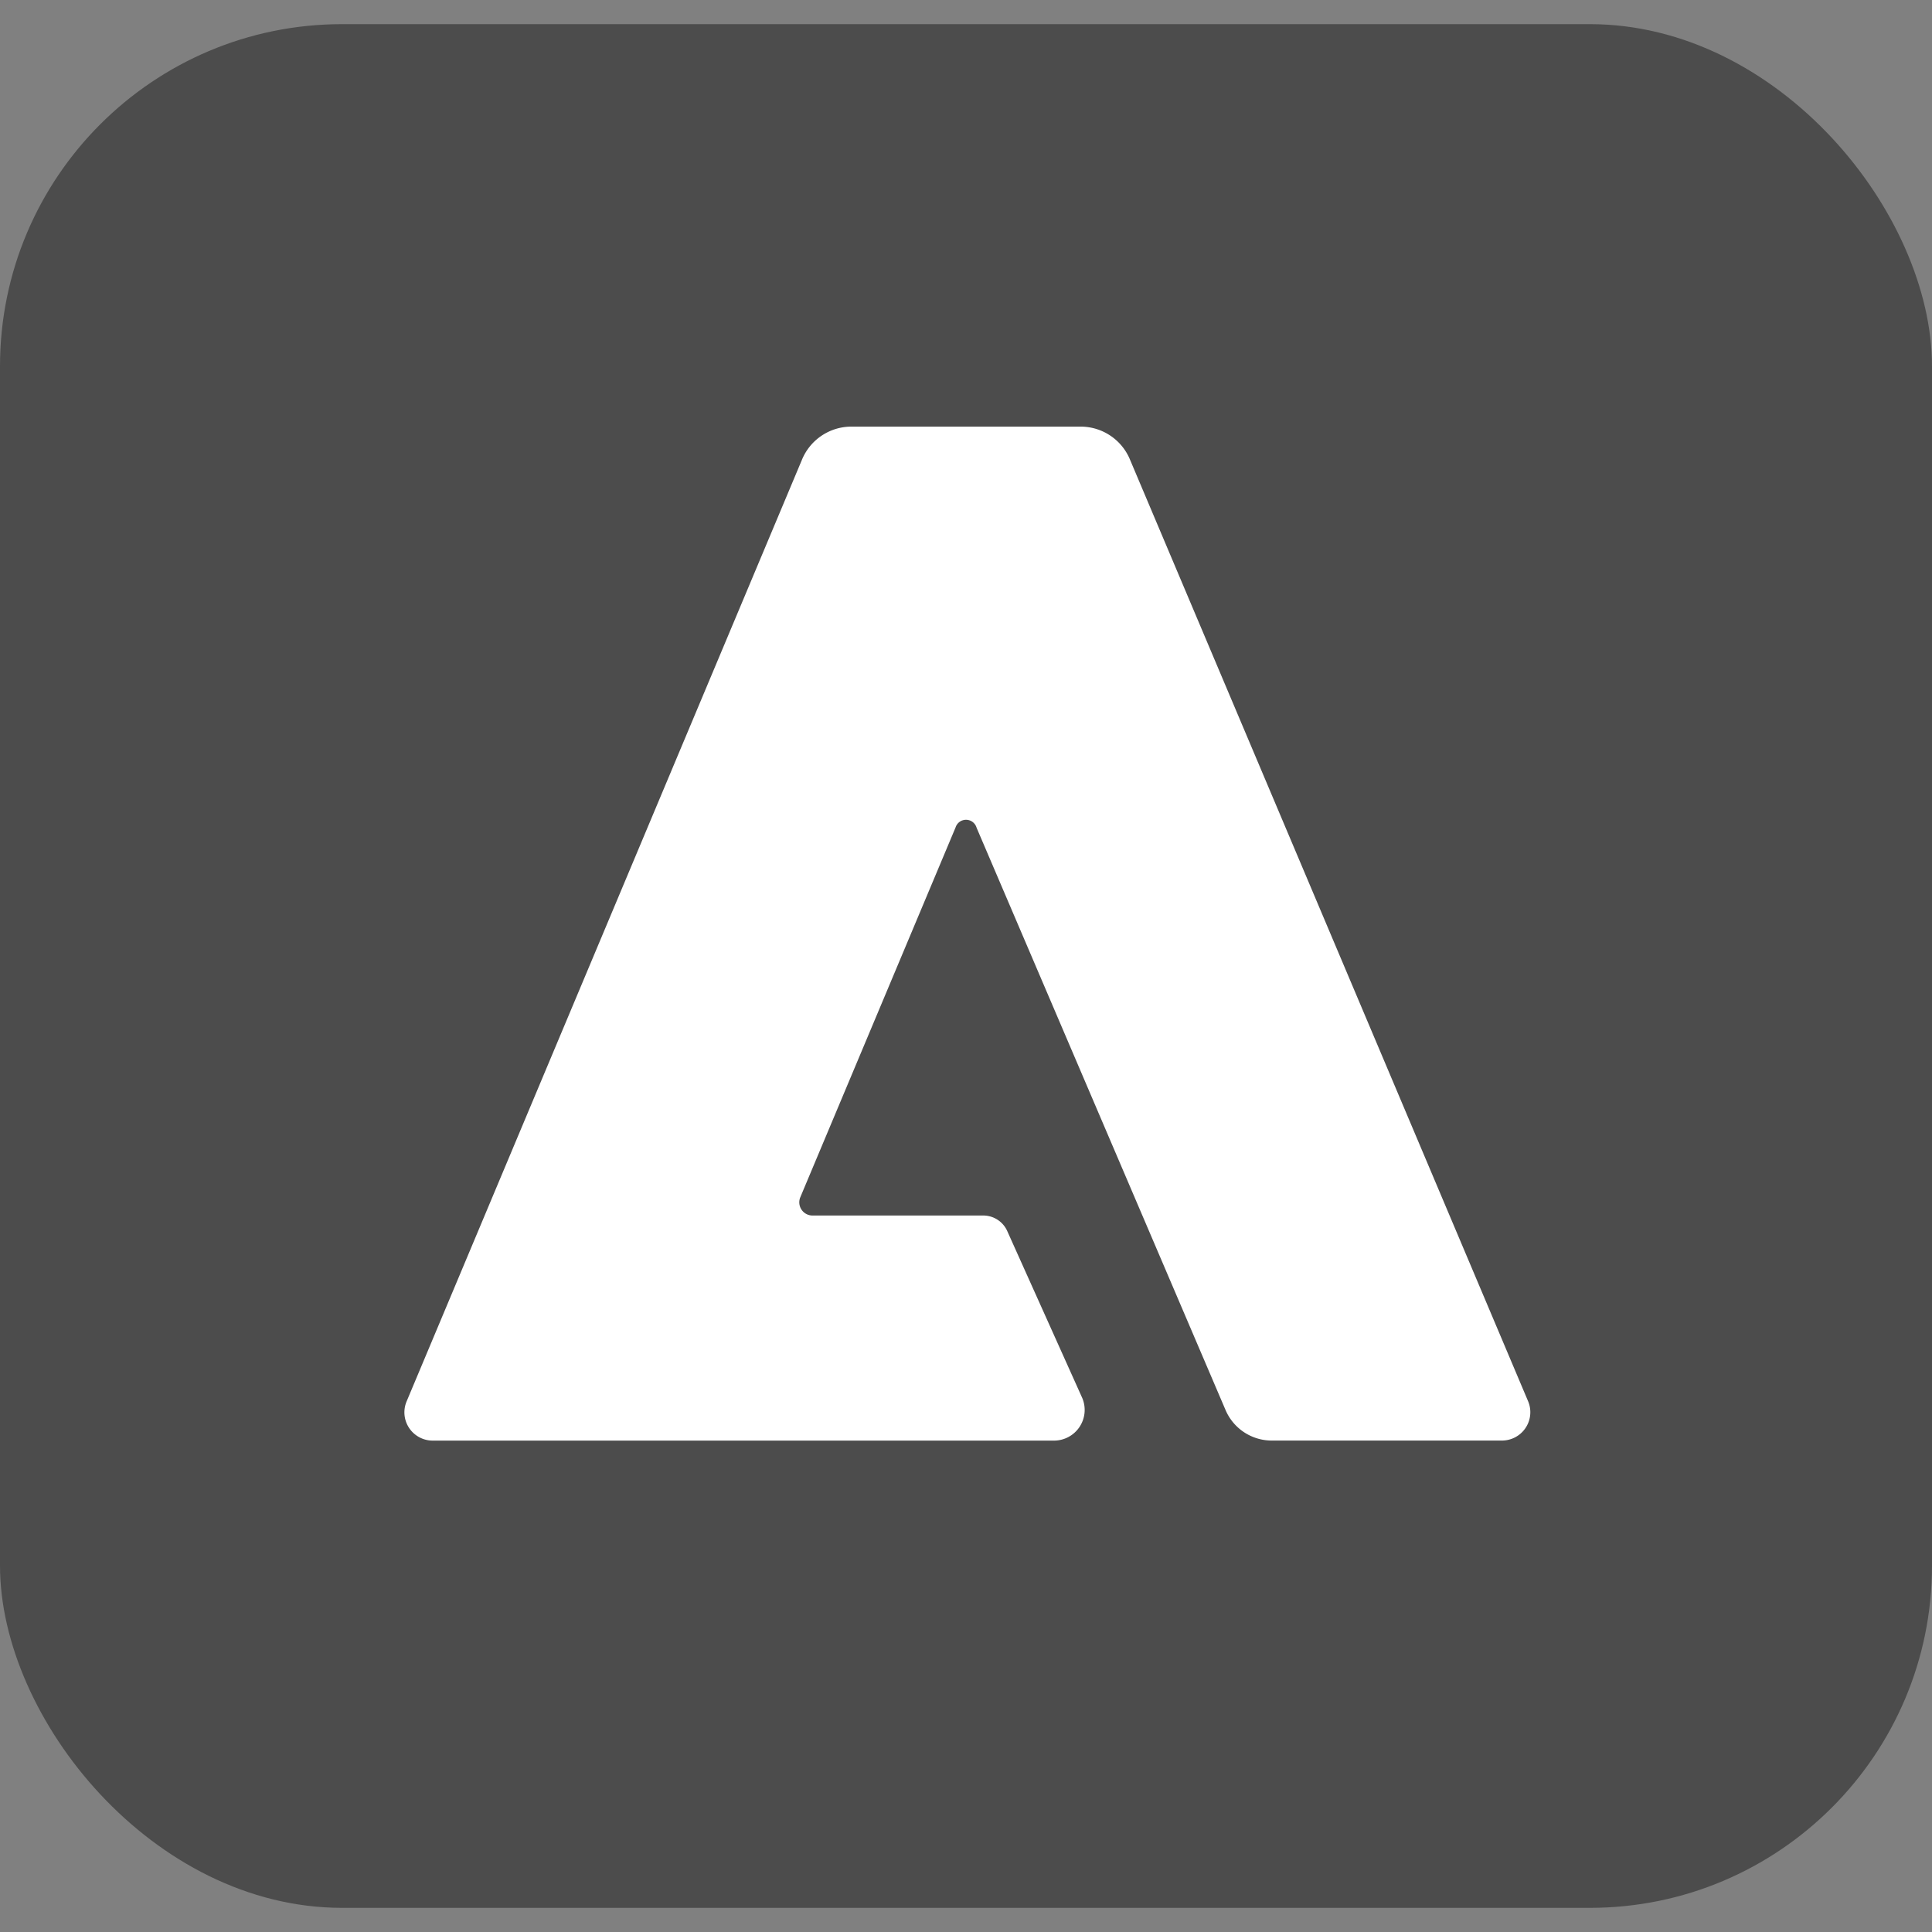 <?xml version="1.0" encoding="UTF-8"?>
<svg xmlns="http://www.w3.org/2000/svg" id="Layer_1" data-name="Layer 1" viewBox="0 0 1024 1024">
  <rect x="0" y="0" width="1024" height="1024" fill="#808080" stroke="none"/>
  <defs>
    <style>.cls-1{fill:#4c4c4c;}.cls-2{fill:#fff;}.cls-3{fill:none;}</style>
  </defs>
  <rect class="cls-1" y="12.8" width="1024" height="998.4" rx="181.33"></rect>
  <path id="_256" data-name=" 256" class="cls-2" d="M796.23,750.72H674.61a26.63,26.63,0,0,1-25-16.08l-132-308.73a5.82,5.82,0,0,0-11.14-.15l-82.29,196a7,7,0,0,0,6.43,9.69h90.45A13.94,13.94,0,0,1,534,640l39.6,88.13a16.26,16.26,0,0,1-15,22.62H229.27a15,15,0,0,1-14.93-15.07v0a15,15,0,0,1,1.22-5.82L425,231a28.33,28.33,0,0,1,26.6-17.68H572.4A28.3,28.3,0,0,1,599,231L809.89,729.8A15,15,0,0,1,802,749.5h0A15.1,15.1,0,0,1,796.23,750.72Z" transform="translate(0 12.8)"></path>
  <rect class="cls-3" width="1024" height="1024"></rect>
</svg>
